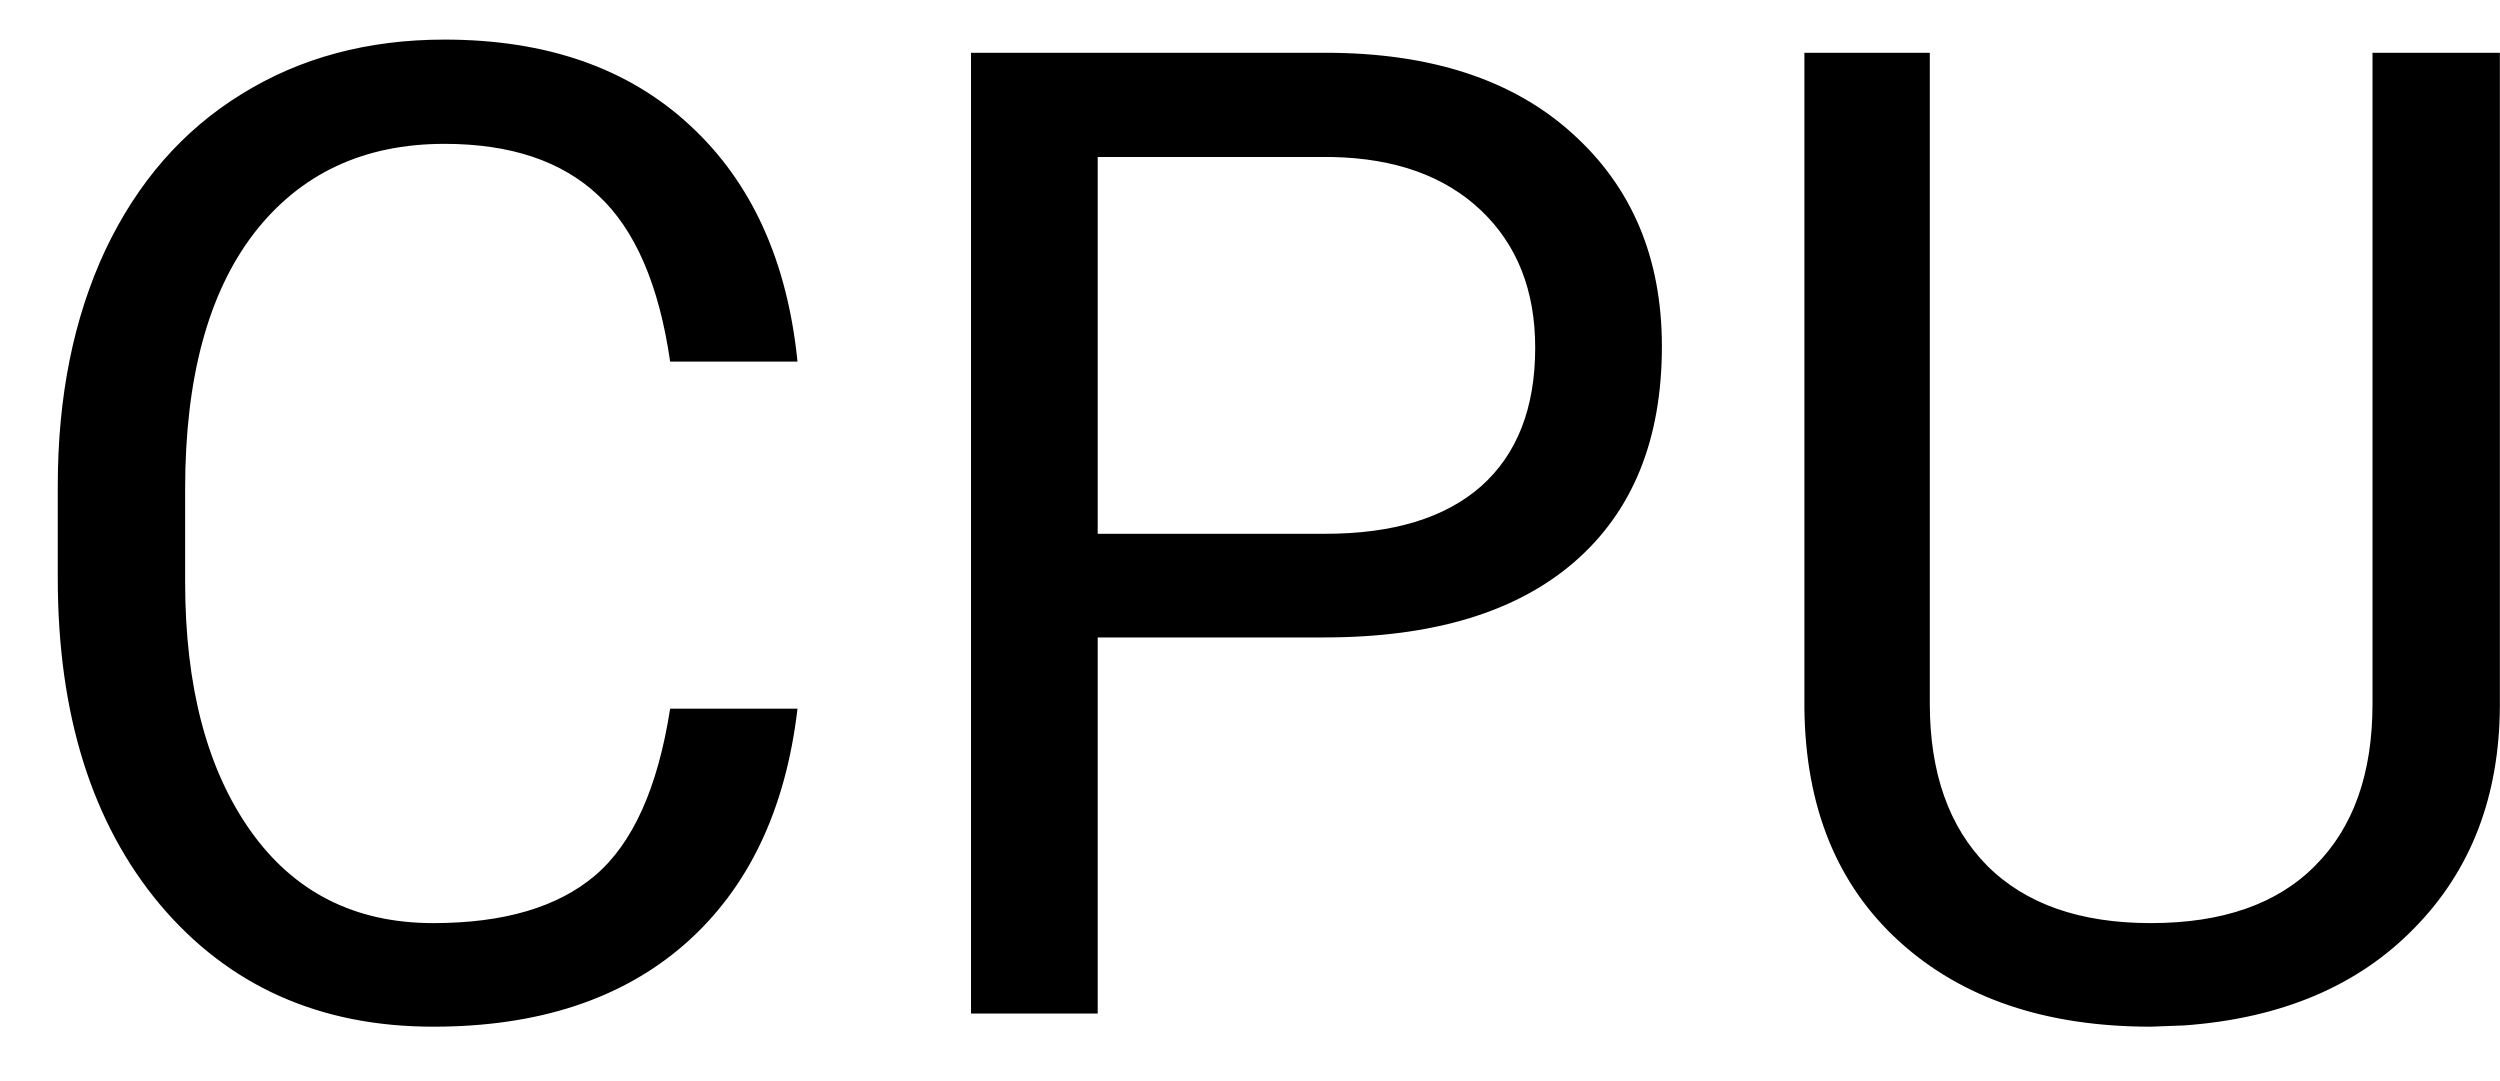 <svg width="37" height="16" viewBox="0 0 37 16" fill="none" xmlns="http://www.w3.org/2000/svg">
<path d="M11.803 10.488C11.627 11.992 11.07 13.154 10.133 13.975C9.202 14.788 7.962 15.195 6.412 15.195C4.732 15.195 3.385 14.593 2.369 13.389C1.36 12.184 0.855 10.573 0.855 8.555V7.188C0.855 5.866 1.09 4.704 1.559 3.701C2.034 2.699 2.704 1.93 3.57 1.396C4.436 0.856 5.439 0.586 6.578 0.586C8.089 0.586 9.299 1.009 10.211 1.855C11.122 2.695 11.653 3.861 11.803 5.352H9.918C9.755 4.219 9.4 3.398 8.854 2.891C8.313 2.383 7.555 2.129 6.578 2.129C5.38 2.129 4.439 2.572 3.756 3.457C3.079 4.342 2.74 5.602 2.74 7.236V8.613C2.74 10.156 3.062 11.383 3.707 12.295C4.352 13.206 5.253 13.662 6.412 13.662C7.454 13.662 8.251 13.428 8.805 12.959C9.365 12.484 9.736 11.66 9.918 10.488H11.803ZM16.246 9.434V15H14.371V0.781H19.615C21.171 0.781 22.389 1.178 23.268 1.973C24.153 2.767 24.596 3.818 24.596 5.127C24.596 6.507 24.163 7.572 23.297 8.32C22.438 9.062 21.204 9.434 19.596 9.434H16.246ZM16.246 7.9H19.615C20.618 7.9 21.386 7.666 21.92 7.197C22.454 6.722 22.721 6.038 22.721 5.146C22.721 4.3 22.454 3.623 21.92 3.115C21.386 2.607 20.654 2.344 19.723 2.324H16.246V7.9ZM36.998 0.781V10.449C36.992 11.79 36.568 12.887 35.728 13.74C34.895 14.593 33.762 15.072 32.33 15.176L31.832 15.195C30.276 15.195 29.036 14.775 28.111 13.935C27.187 13.096 26.718 11.94 26.705 10.469V0.781H28.561V10.41C28.561 11.439 28.844 12.24 29.41 12.812C29.977 13.379 30.784 13.662 31.832 13.662C32.893 13.662 33.704 13.379 34.264 12.812C34.83 12.246 35.113 11.449 35.113 10.42V0.781H36.998Z" fill="black"/>
</svg>
